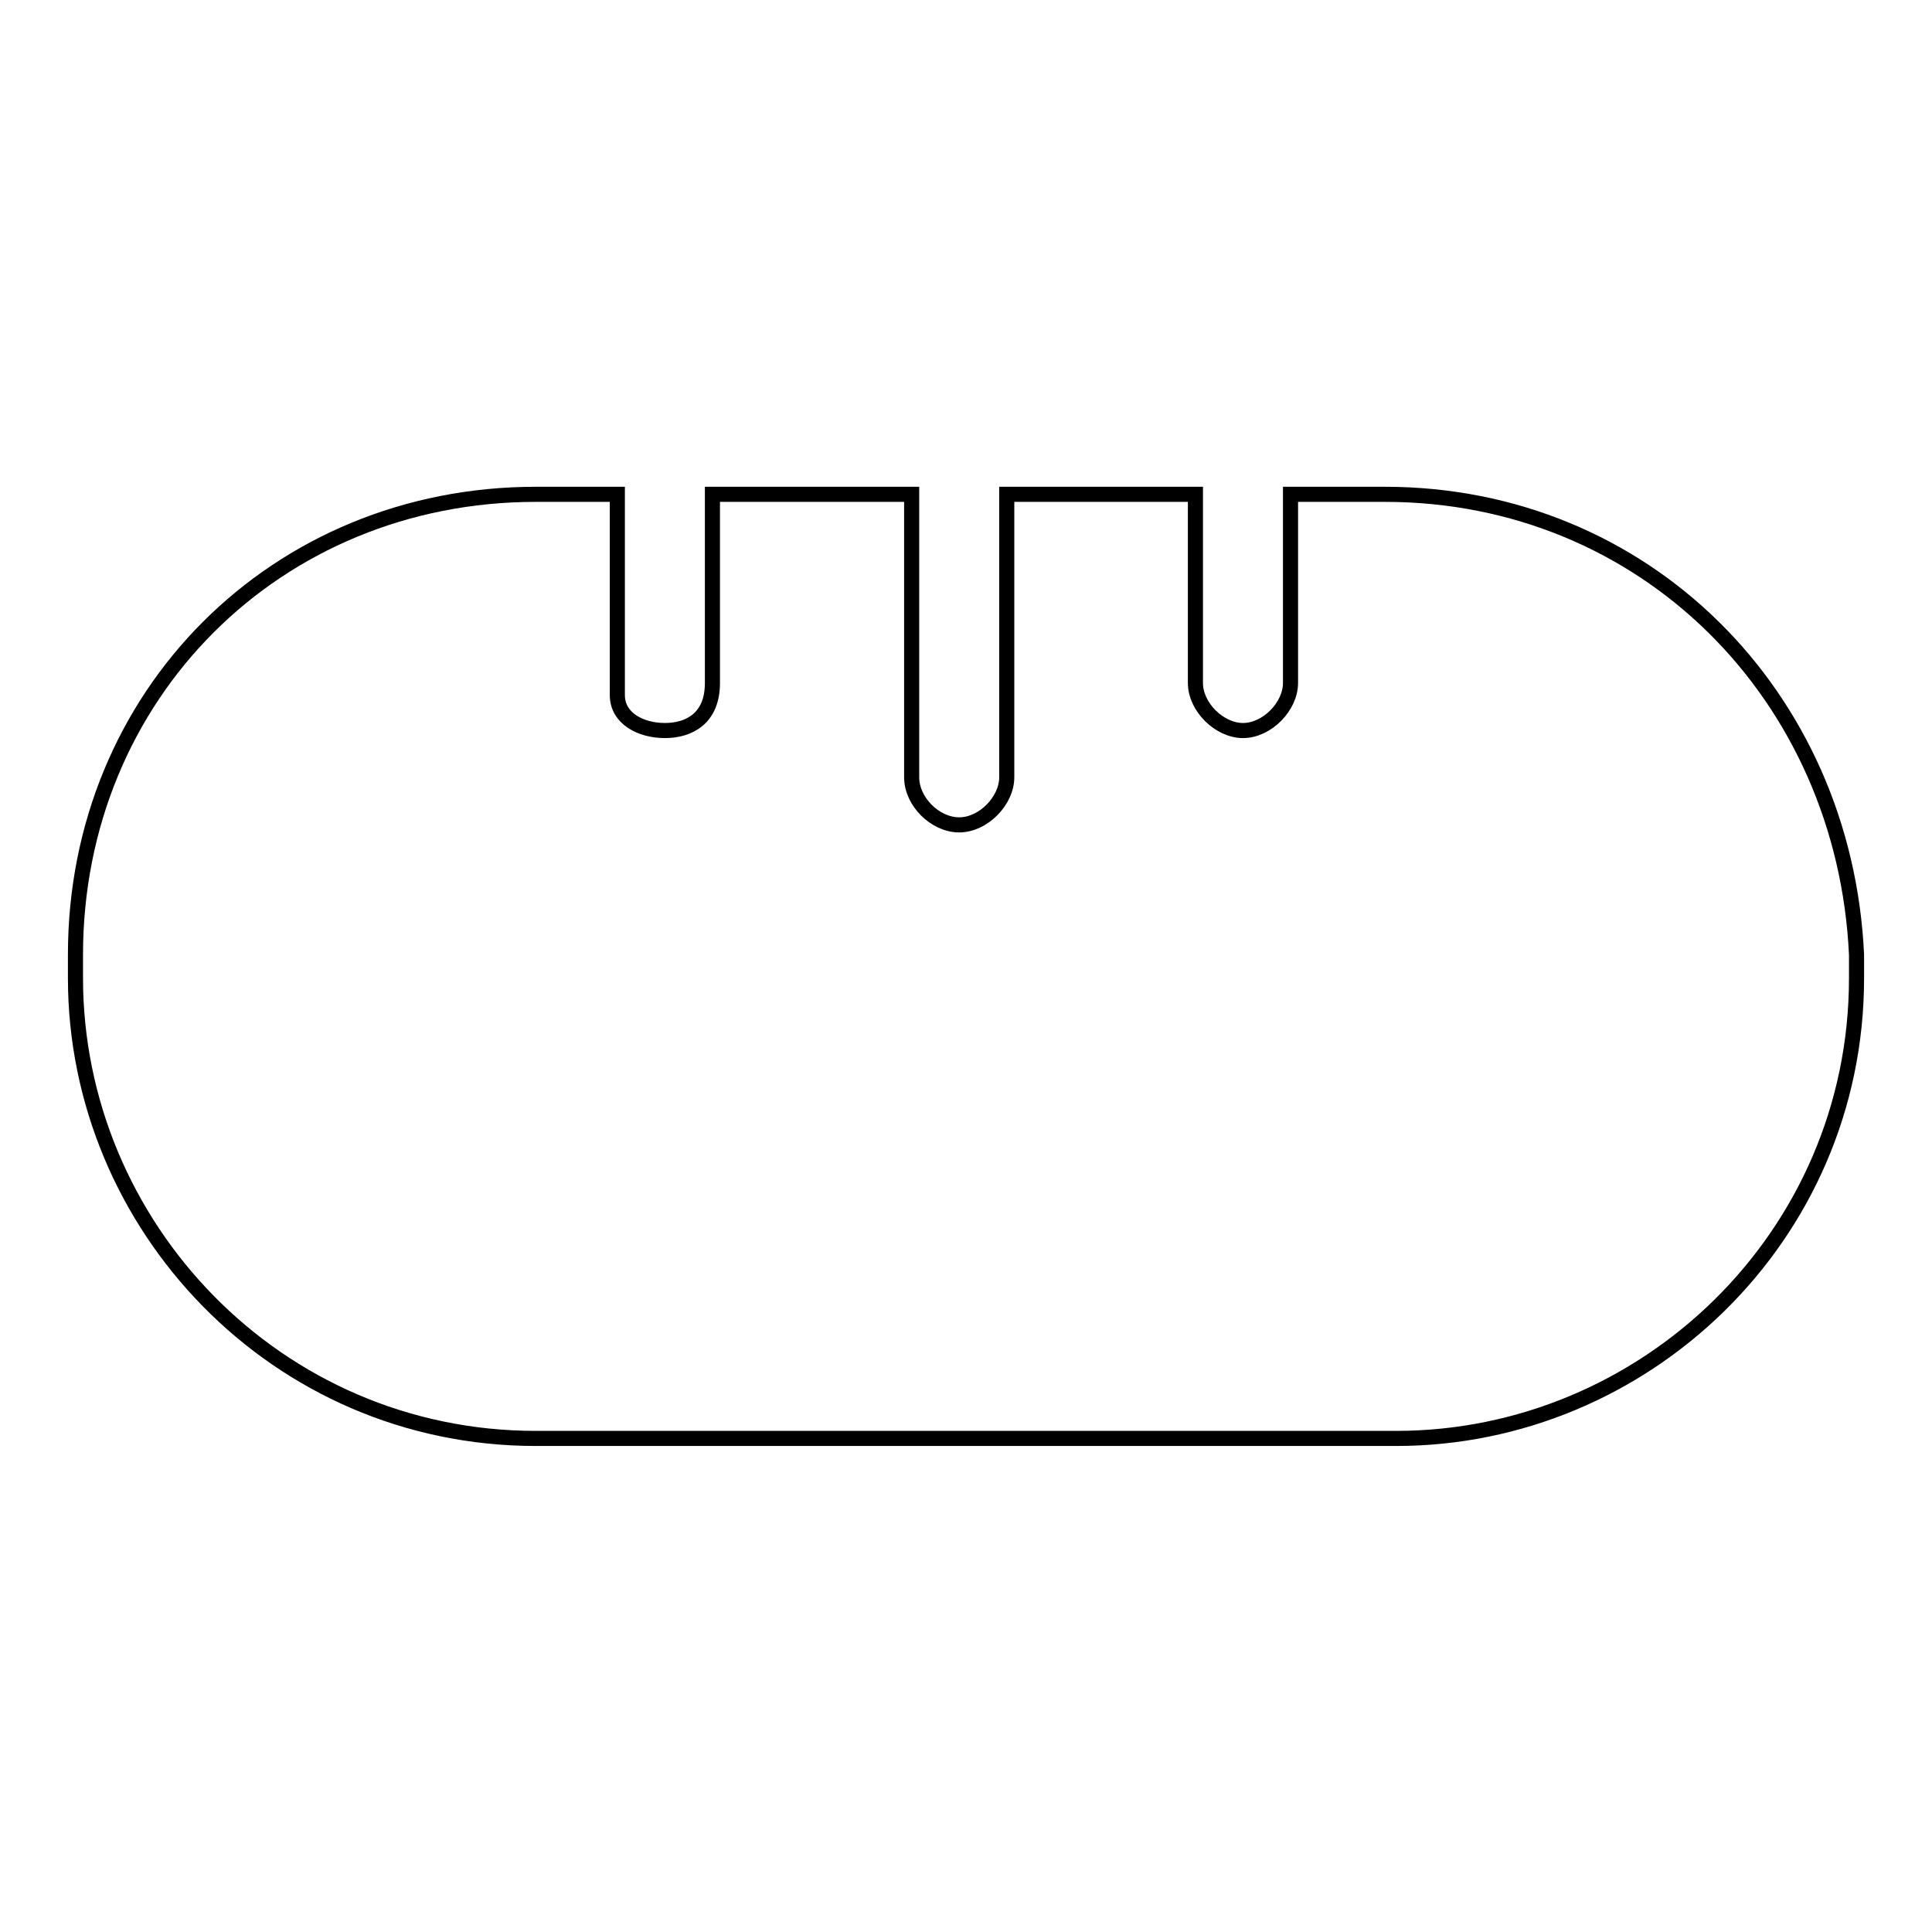 <?xml version="1.0" encoding="utf-8"?>
<!-- Svg Vector Icons : http://www.onlinewebfonts.com/icon -->
<!DOCTYPE svg PUBLIC "-//W3C//DTD SVG 1.1//EN" "http://www.w3.org/Graphics/SVG/1.1/DTD/svg11.dtd">
<svg version="1.1" xmlns="http://www.w3.org/2000/svg" xmlns:xlink="http://www.w3.org/1999/xlink" x="0px" y="0px" viewBox="0 0 256 256" enable-background="new 0 0 256 256" xml:space="preserve">
<g> <path stroke-width="2" fill-opacity="0" stroke="#000000"  d="M183.5,65.5H171v25c0,3.1-3.1,6.3-6.3,6.3c-3.1,0-6.3-3.1-6.3-6.3v-25h-25V103c0,3.1-3.1,6.3-6.3,6.3 s-6.3-3.1-6.3-6.3V65.5H94.4v25c0,4.7-3.1,6.3-6.3,6.3s-6.3-1.6-6.3-4.7V65.5H71c-34.4,0-61,26.6-61,61v3.1c0,32.8,26.6,61,61,61 H185c32.8,0,61-26.6,61-61v-3.1C244.4,92.1,217.9,65.5,183.5,65.5z"/></g>
</svg>